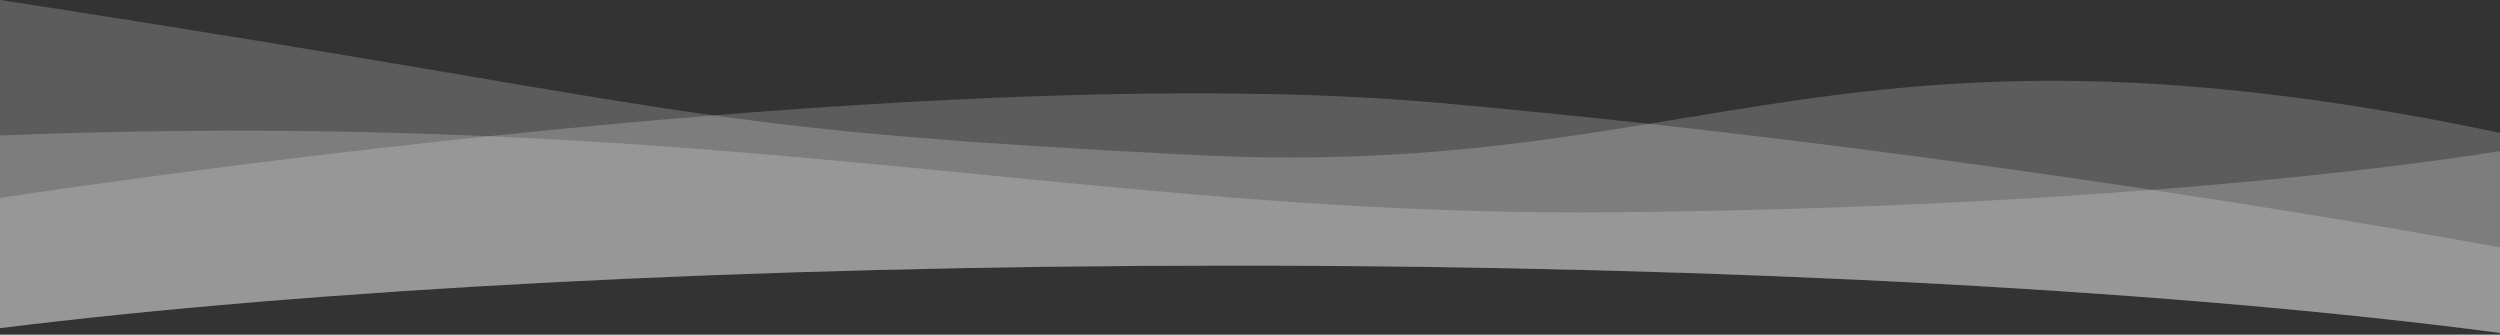 <?xml version="1.0" encoding="utf-8"?>
<!-- Generator: Adobe Illustrator 21.1.0, SVG Export Plug-In . SVG Version: 6.00 Build 0)  -->
<svg version="1.1" id="Layer_1" xmlns="http://www.w3.org/2000/svg" xmlns:xlink="http://www.w3.org/1999/xlink" x="0px" y="0px"
	 viewBox="0 0 1920 257" style="enable-background:new 0 0 1920 257;" xml:space="preserve">
<rect x="0" y="0" width="1920" height="257" fill="#333333" stroke="none"/>
<style type="text/css">
	.st0{opacity:0.2;fill:#FFFFFF;}
</style>
<path class="st0" d="M1920,190v65.7C1680.1,224,1332.4,204,945.5,204c-371.6,0-707,18.4-945.5,48V152c0,0,162.2-25.2,375.5-47.4
	c54.7-5.7,112.7-11.2,172.2-16C738.8,73.2,945.2,64.7,1105,79c54.6,4.9,108.6,10.3,161.3,16.1c143.7,15.8,277.5,34.3,386.2,50.7
	C1814.1,170.2,1920,190,1920,190z"/>
<path class="st0" d="M1920,116v139.7C1680.1,224,1332.4,204,945.5,204c-371.6,0-707,18.4-945.5,48V104
	c141.1-5.5,264.1-4.3,375.5,0.6c330.8,14.5,560.3,61.2,863.5,58.4c166.5-1.5,305.4-8.8,413.5-17.2C1826.1,132.3,1920,116,1920,116z"
	/>
<path class="st0" d="M1920,102v153.7C1680.1,224,1332.4,204,945.5,204c-371.6,0-707,18.4-945.5,48V0
	c302.1,46.4,426.2,71.7,547.8,88.6C643.5,101.9,737.7,110,916,119c145,7.4,250-7.5,350.3-23.9C1438.6,67,1597,34.4,1920,102z"/>
</svg>
